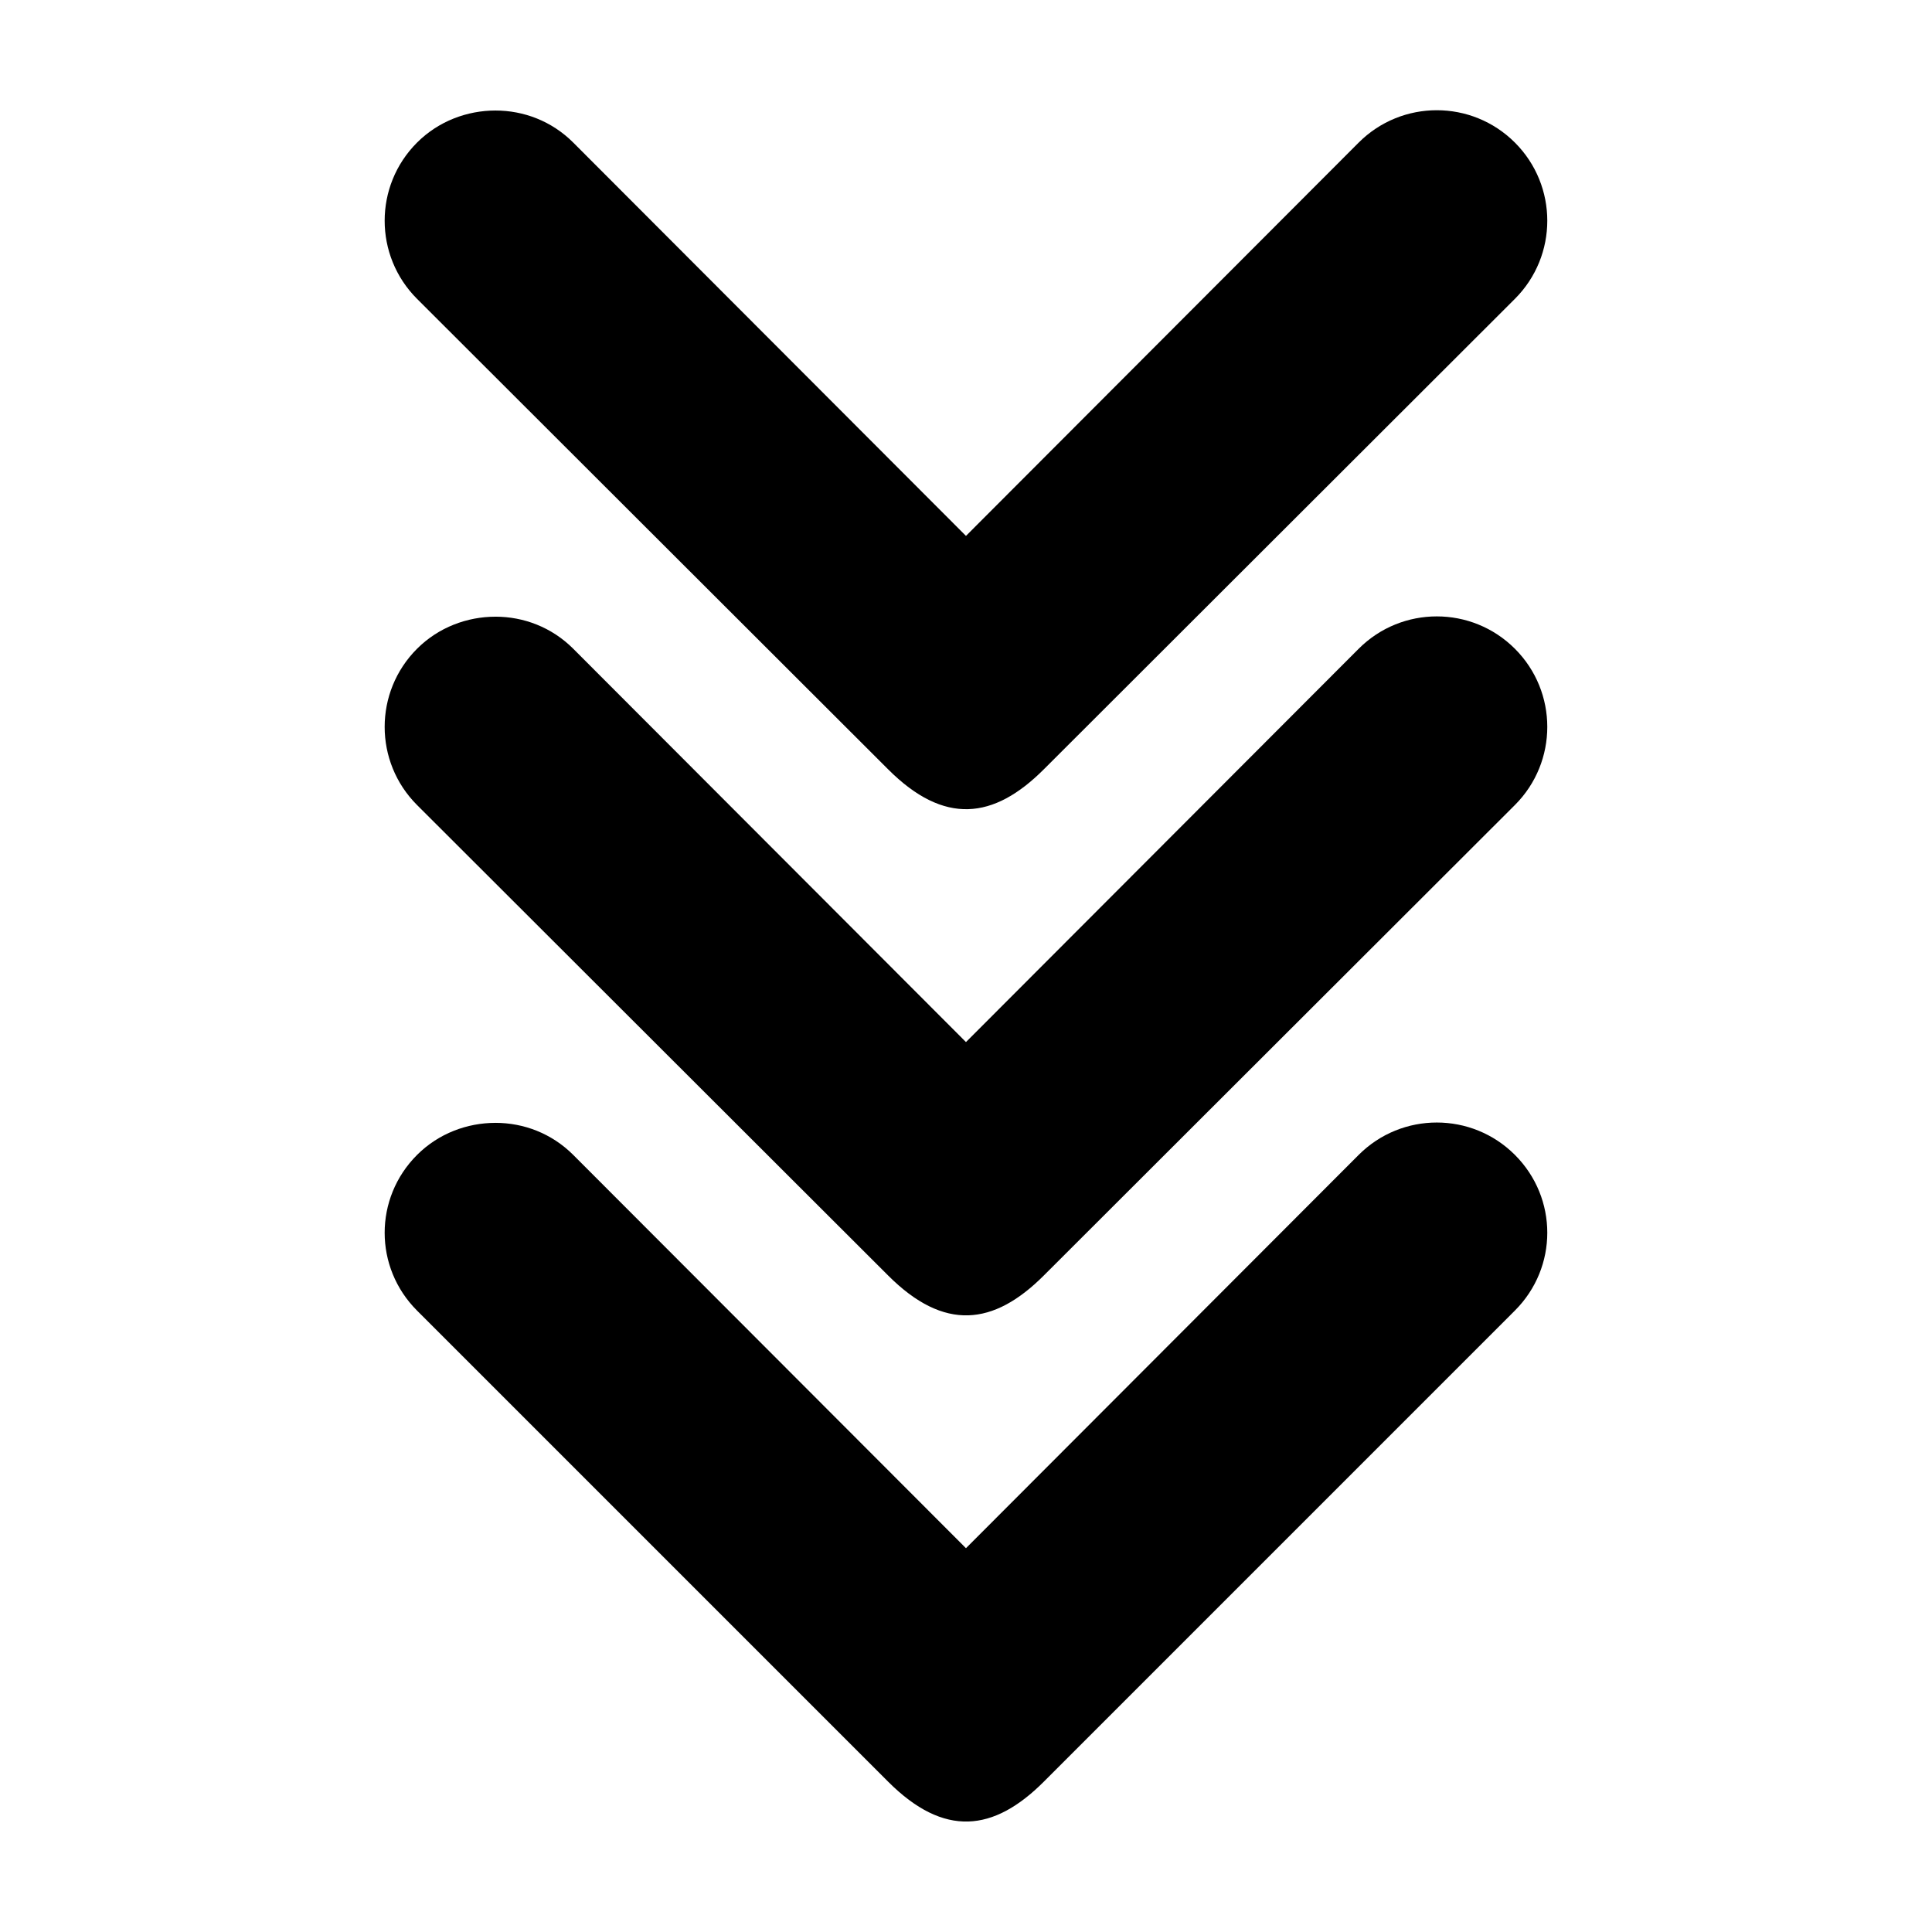 <?xml version="1.0" encoding="UTF-8"?>
<!-- The Best Svg Icon site in the world: iconSvg.co, Visit us! https://iconsvg.co -->
<svg fill="#000000" width="800px" height="800px" version="1.1" viewBox="144 144 512 512" xmlns="http://www.w3.org/2000/svg">
 <path d="m275.3 173.29c-7.461 0-15.062 2.785-20.781 8.5-11.438 11.438-11.438 29.969 0 41.406l124.85 124.69c14.863 14.863 27.977 13.27 41.25 0l124.85-124.69c11.438-11.438 11.438-29.969 0-41.406s-29.969-11.438-41.406 0l-104.07 104.23-104.07-104.23c-5.719-5.719-13.16-8.5-20.625-8.5zm0 134.14c-7.461 0-15.062 2.785-20.781 8.5-11.438 11.438-11.438 29.969 0 41.406l124.85 124.69c14.863 14.863 27.977 13.27 41.25 0l124.85-124.69c11.438-11.438 11.438-29.969 0-41.406s-29.969-11.438-41.406 0l-104.07 104.23-104.07-104.23c-5.719-5.719-13.16-8.504-20.625-8.504zm0 134.14c-7.461 0-15.062 2.785-20.781 8.5-11.438 11.438-11.438 29.812 0 41.25l124.85 124.85c14.863 14.863 27.977 13.27 41.25 0l124.85-124.86c11.438-11.438 11.438-29.812 0-41.25s-29.969-11.438-41.406 0l-104.07 104.23-104.07-104.22c-5.719-5.719-13.16-8.504-20.625-8.504z" fill-rule="evenodd"/>
</svg>